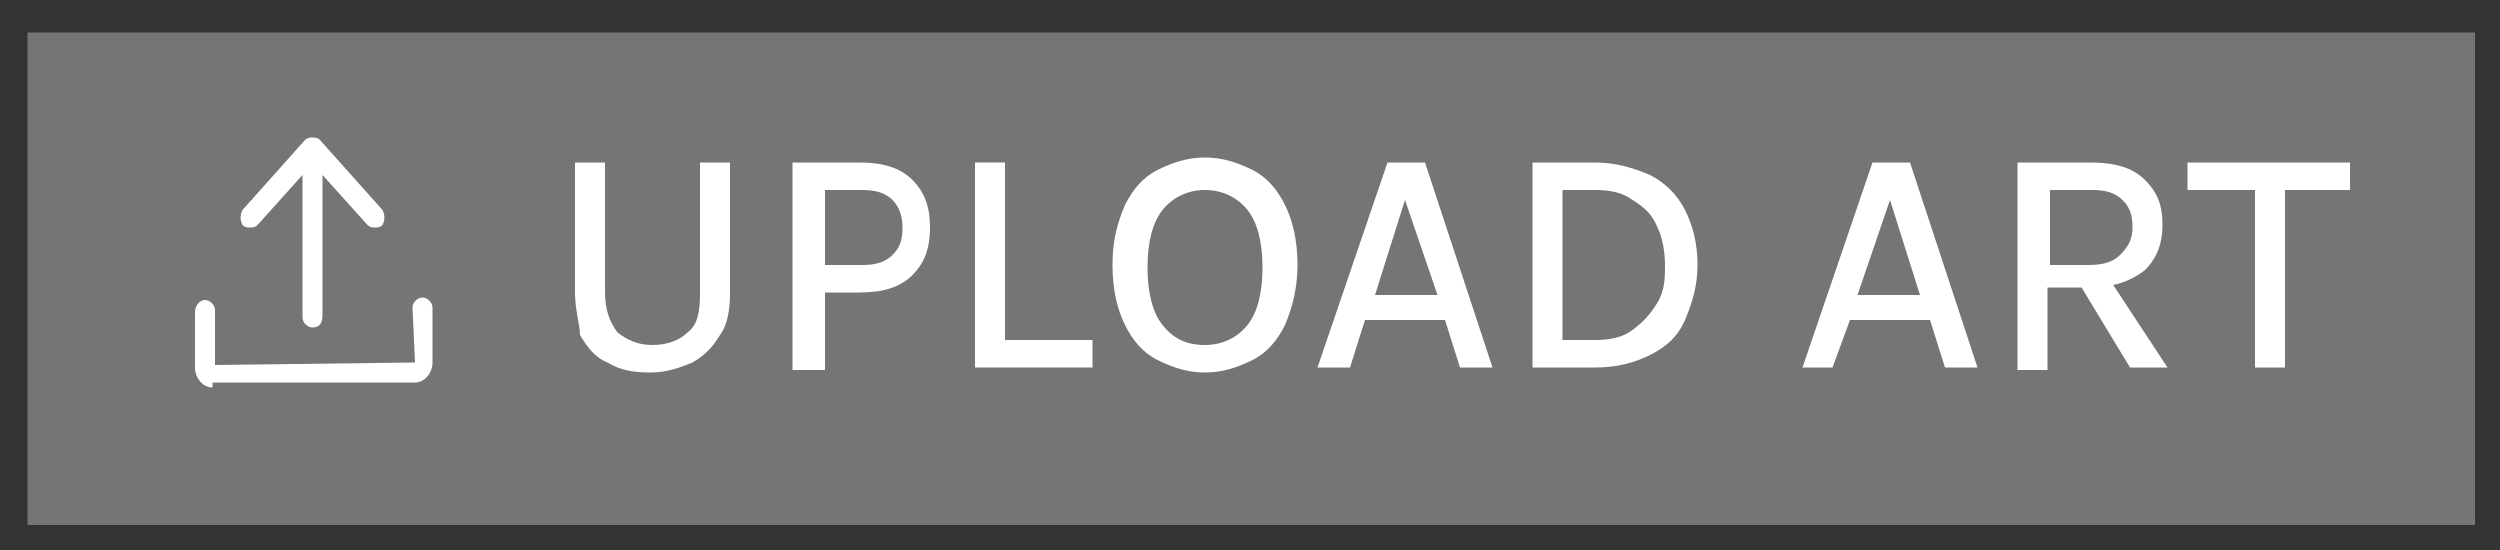 <?xml version="1.0" encoding="utf-8"?>
<!-- Generator: Adobe Illustrator 26.1.0, SVG Export Plug-In . SVG Version: 6.00 Build 0)  -->
<svg version="1.1" id="Layer_1" xmlns="http://www.w3.org/2000/svg" xmlns:xlink="http://www.w3.org/1999/xlink" x="0px" y="0px"
	 width="100px" height="22px" viewBox="0 0 100 22" style="enable-background:new 0 0 100 22;" xml:space="preserve">
<rect x="0" y="0" width="100" height="22" fill="#333333" stroke="none"/>
<style type="text/css">
	.st0{fill:#757575;}
	.st1{display:none;}
	.st2{display:inline;fill:#FFFFFF;}
	.st3{fill:#FFFFFF;}
</style>
<rect x="1.1" y="1.3" class="st0" width="97.9" height="19.7"/>
<g class="st1">
	<path class="st2" d="M17,12.1c-0.2,0-0.3,0.1-0.3,0.3v2.2l0,0H8.4l0,0v-2.2c0-0.2-0.1-0.3-0.3-0.3s-0.3,0.1-0.3,0.3v2.2
		c0,0.4,0.3,0.7,0.6,0.7h8.2c0.4,0,0.6-0.3,0.6-0.7v-2.2C17.3,12.3,17.1,12.1,17,12.1z"/>
	<path class="st2" d="M10.2,9l2-2.2v5.9c0,0.2,0.1,0.3,0.3,0.3s0.3-0.1,0.3-0.3V6.8l2,2.2c0.1,0.1,0.1,0.1,0.2,0.1
		c0.1,0,0.2,0,0.2-0.1c0.1-0.1,0.1-0.3,0-0.5l-2.6-2.8c-0.1-0.1-0.1-0.1-0.2-0.1c-0.1,0-0.2,0-0.2,0.1L9.8,8.6
		C9.7,8.7,9.7,8.9,9.8,9C9.9,9.1,10.1,9.1,10.2,9z"/>
</g>
<g>
	<path class="st3" d="M8.5,15.5c-0.4,0-0.7-0.4-0.7-0.8v-2.2C7.8,12.2,8,12,8.2,12s0.4,0.2,0.4,0.4v2.2l8-0.1l-0.1-2.2
		c0-0.2,0.2-0.4,0.4-0.4s0.4,0.2,0.4,0.4v2.2c0,0.4-0.3,0.8-0.7,0.8H8.5V15.5z"/>
	<path class="st3" d="M12.5,13.1c-0.2,0-0.4-0.2-0.4-0.4V7l-1.8,2c-0.1,0.1-0.2,0.1-0.3,0.1S9.8,9.1,9.7,9c-0.1-0.2-0.1-0.4,0-0.6
		l2.5-2.8c0.1-0.1,0.2-0.1,0.3-0.1s0.2,0,0.3,0.1l2.5,2.8c0.1,0.2,0.1,0.4,0,0.6c-0.1,0.1-0.2,0.1-0.3,0.1s-0.2,0-0.3-0.1l-1.8-2
		v5.6C12.9,12.9,12.8,13.1,12.5,13.1z"/>
</g>
<g>
	<g>
		<path class="st3" d="M23,6.5h1.2v5.2c0,0.7,0.2,1.2,0.5,1.6c0.4,0.3,0.8,0.5,1.4,0.5s1.1-0.2,1.4-0.5c0.4-0.3,0.5-0.8,0.5-1.6V6.5
			h1.2v5.2c0,0.7-0.1,1.3-0.4,1.7c-0.3,0.5-0.6,0.8-1.1,1.1c-0.5,0.2-1,0.4-1.7,0.4c-0.7,0-1.2-0.1-1.7-0.4
			c-0.5-0.2-0.8-0.6-1.1-1.1C23.2,13,23,12.4,23,11.7V6.5z"/>
		<path class="st3" d="M31.7,14.7V6.5h2.7c0.9,0,1.6,0.2,2.1,0.7s0.7,1.1,0.7,1.9c0,0.8-0.2,1.4-0.7,1.9c-0.5,0.5-1.2,0.7-2.1,0.7
			H33v3.1H31.7z M33,10.6h1.5c0.5,0,0.9-0.1,1.2-0.4c0.3-0.3,0.4-0.6,0.4-1.1c0-0.4-0.1-0.8-0.4-1.1c-0.3-0.3-0.7-0.4-1.2-0.4H33
			V10.6z"/>
		<path class="st3" d="M40.2,6.5v7.1h3.5v1.1H39V6.5H40.2z"/>
		<path class="st3" d="M48.2,14.9c-0.7,0-1.3-0.2-1.9-0.5s-1-0.8-1.3-1.4s-0.5-1.4-0.5-2.4c0-1,0.2-1.7,0.5-2.4
			c0.3-0.6,0.7-1.1,1.3-1.4s1.2-0.5,1.9-0.5c0.7,0,1.3,0.2,1.9,0.5s1,0.8,1.3,1.4c0.3,0.6,0.5,1.4,0.5,2.4c0,0.9-0.2,1.7-0.5,2.4
			c-0.3,0.6-0.7,1.1-1.3,1.4C49.5,14.7,48.9,14.9,48.2,14.9z M48.2,13.8c0.7,0,1.3-0.3,1.7-0.8s0.6-1.3,0.6-2.3c0-1-0.2-1.8-0.6-2.3
			s-1-0.8-1.7-0.8c-0.7,0-1.3,0.3-1.7,0.8c-0.4,0.5-0.6,1.3-0.6,2.3c0,1,0.2,1.8,0.6,2.3C46.9,13.5,47.4,13.8,48.2,13.8z"/>
		<path class="st3" d="M52.7,14.7l2.8-8.2H57l2.7,8.2h-1.3l-0.6-1.9h-3.2L54,14.7H52.7z M55,11.8h2.5L56.2,8L55,11.8z"/>
		<path class="st3" d="M61.3,6.5h2.5c0.8,0,1.5,0.2,2.2,0.5c0.6,0.3,1.1,0.8,1.4,1.4s0.5,1.3,0.5,2.2c0,0.8-0.2,1.5-0.5,2.2
			s-0.8,1.1-1.4,1.4c-0.6,0.3-1.3,0.5-2.2,0.5h-2.5V6.5z M62.5,7.6v6h1.3c0.6,0,1.1-0.1,1.5-0.4c0.4-0.3,0.7-0.6,1-1.1
			s0.3-1,0.3-1.5s-0.1-1.1-0.3-1.5c-0.2-0.5-0.5-0.8-1-1.1c-0.4-0.3-0.9-0.4-1.5-0.4H62.5z"/>
		<path class="st3" d="M72.1,14.7l2.8-8.2h1.5l2.7,8.2h-1.3l-0.6-1.9H74l-0.7,1.9H72.1z M74.3,11.8h2.5L75.6,8L74.3,11.8z"/>
		<path class="st3" d="M80.7,14.7V6.5h2.9c1,0,1.7,0.2,2.2,0.7c0.5,0.5,0.7,1,0.7,1.8c0,0.7-0.2,1.3-0.7,1.8
			c-0.5,0.4-1.2,0.7-2.2,0.7h-1.7v3.3H80.7z M81.9,10.6h1.6c0.6,0,1-0.1,1.3-0.4c0.3-0.3,0.5-0.6,0.5-1.1c0-0.5-0.1-0.8-0.4-1.1
			s-0.7-0.4-1.2-0.4h-1.7V10.6z M85.2,14.7l-2.3-3.8h1.3l2.5,3.8H85.2z"/>
		<path class="st3" d="M87.5,7.6V6.5H94v1.1h-2.9l0.3-0.3v7.4h-1.2V7.3l0.3,0.3H87.5z"/>
	</g>
</g>
</svg>
